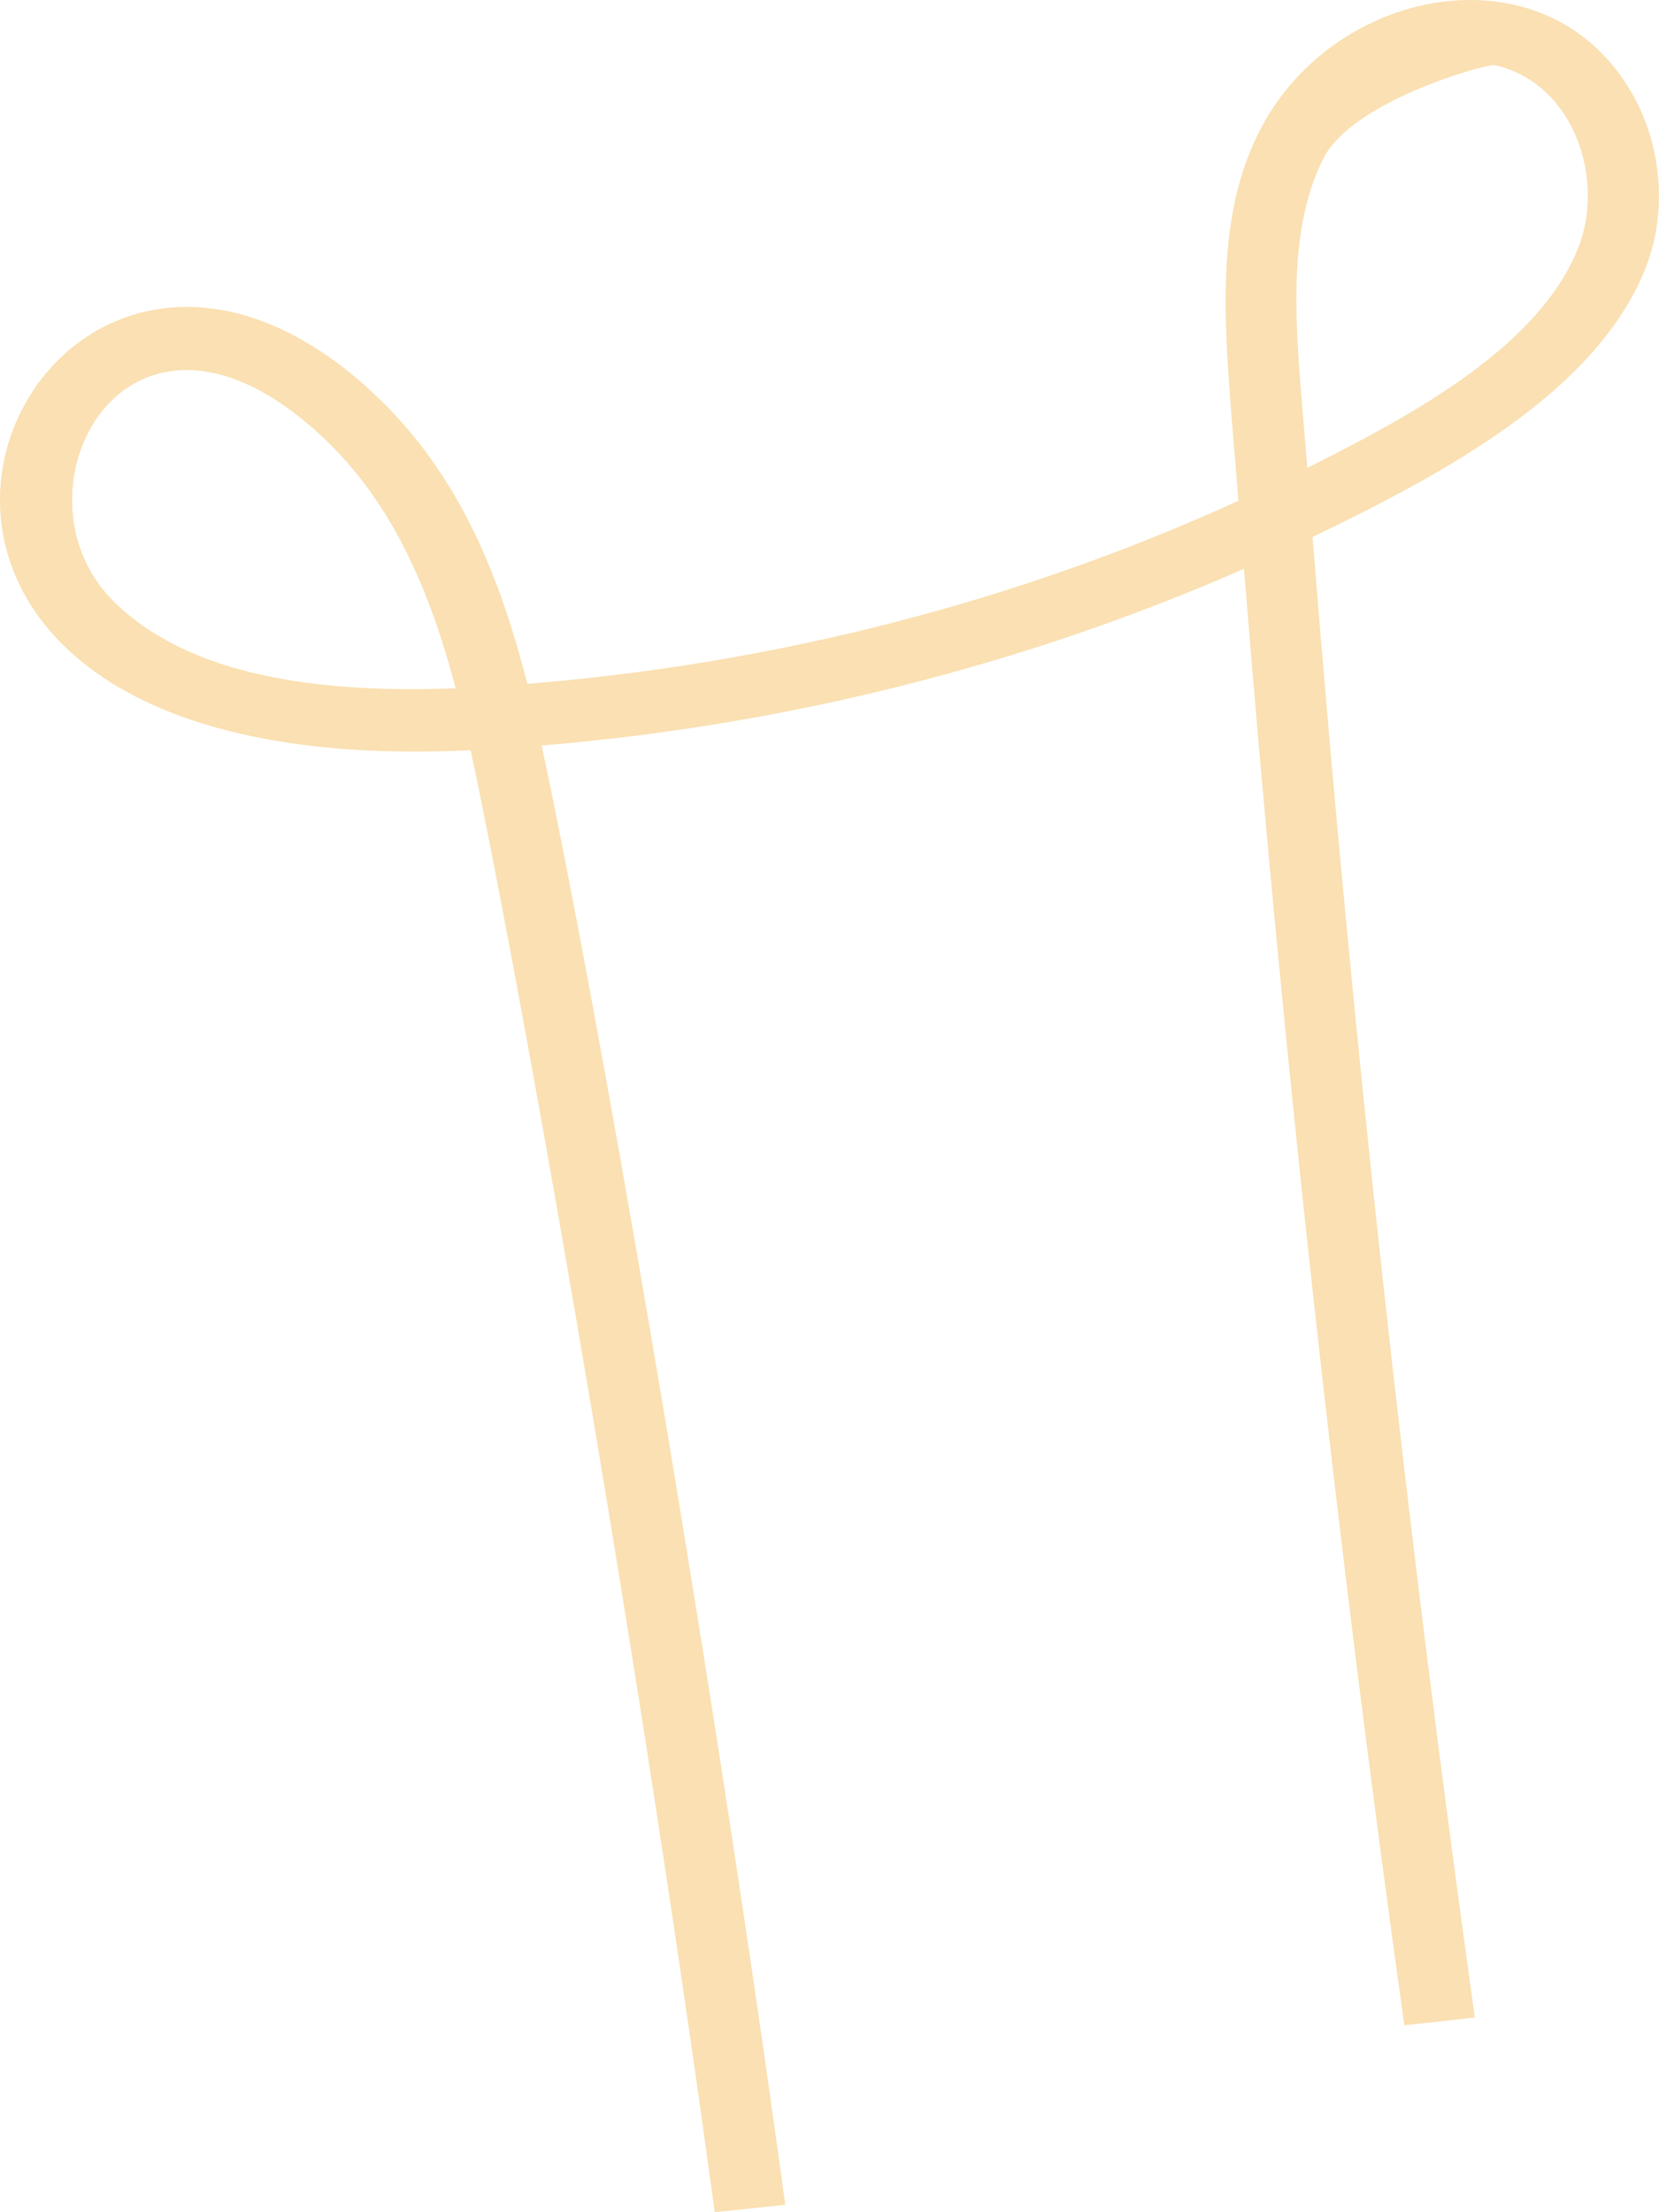 ﻿<?xml version="1.0" encoding="utf-8"?>
<svg version="1.1" xmlns:xlink="http://www.w3.org/1999/xlink" width="6px" height="8px" xmlns="http://www.w3.org/2000/svg">
  <g transform="matrix(1 0 0 1 -1704 -1285 )">
    <path d="M 2.84 7.973  C 2.84 7.973  2.585 8  2.585 8  C 2.279 5.755  1.848 3.385  1.702 2.713  C -0.998 2.845  0.028 0.333  1.274 1.355  C 1.629 1.646  1.797 2.04  1.907 2.473  C 2.804 2.401  3.681 2.175  4.479 1.811  C 4.436 1.258  4.375 0.838  4.55 0.484  C 4.814 -0.051  5.583 -0.197  5.895 0.325  C 6.012 0.52  6.033 0.771  5.948 0.978  C 5.767 1.421  5.222 1.713  4.747 1.942  C 4.889 3.727  5.086 5.525  5.334 7.296  C 5.334 7.296  5.079 7.324  5.079 7.324  C 4.835 5.582  4.64 3.813  4.499 2.057  C 3.706 2.405  2.842 2.623  1.959 2.696  C 2.144 3.555  2.552 5.866  2.84 7.973  Z M 1.099 1.521  C 0.429 0.971  0.017 1.801  0.42 2.184  C 0.66 2.412  1.061 2.512  1.648 2.489  C 1.547 2.107  1.397 1.764  1.099 1.521  Z M 5.407 0.236  C 5.376 0.229  4.888 0.366  4.785 0.575  C 4.638 0.872  4.694 1.254  4.728 1.692  C 5.113 1.499  5.561 1.256  5.706 0.901  C 5.808 0.652  5.694 0.301  5.407 0.236  Z " fill-rule="nonzero" fill="#fae0b2" stroke="none" transform="matrix(1 0 0 1 1704 1285 )" />
  </g>
</svg>
